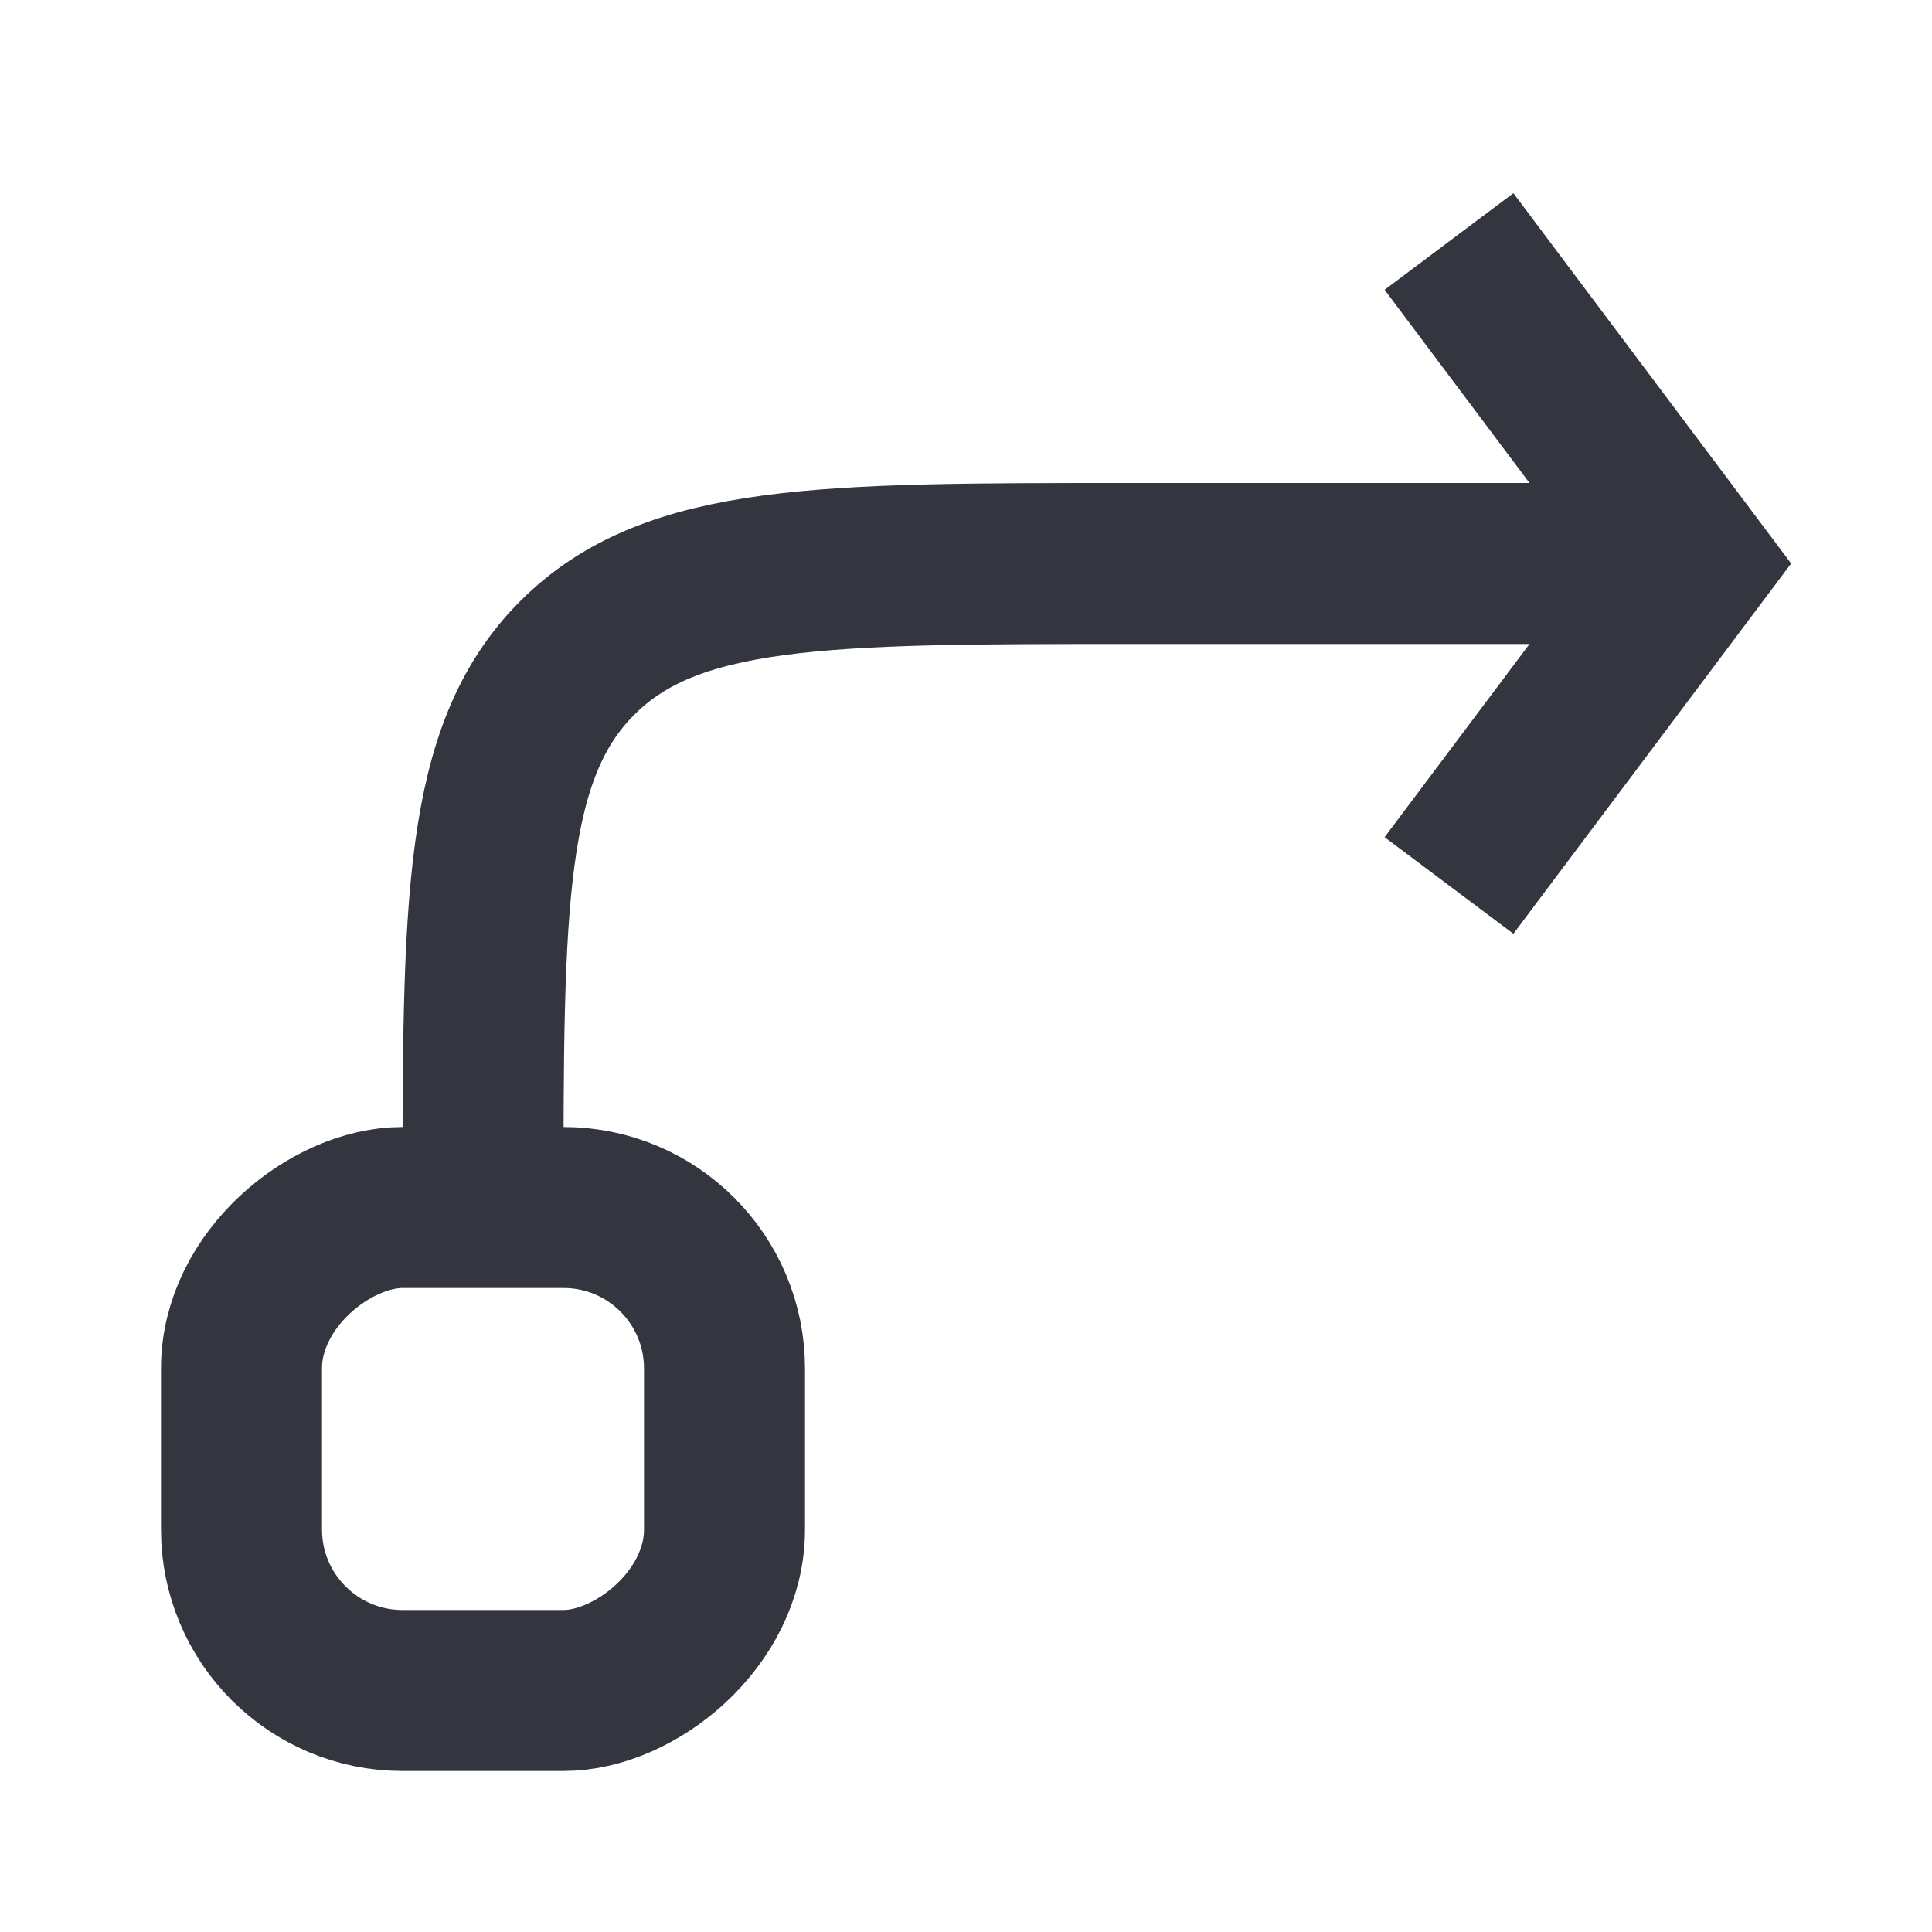<?xml version="1.0" encoding="utf-8"?>
<svg width="800px" height="800px" viewBox="0 0 24 24" fill="none" xmlns="http://www.w3.org/2000/svg">
<rect x="9" y="15" width="6" height="6" rx="2" transform="rotate(90 9 15)" stroke="#33363F" stroke-width="2"/>
<path d="M18 3L21 7L18 11" stroke="#33363F" stroke-width="2"/>
<path d="M21 7H14C10.229 7 8.343 7 7.172 8.172C6 9.343 6 11.229 6 15V15" stroke="#33363F" stroke-width="2"/>
</svg>